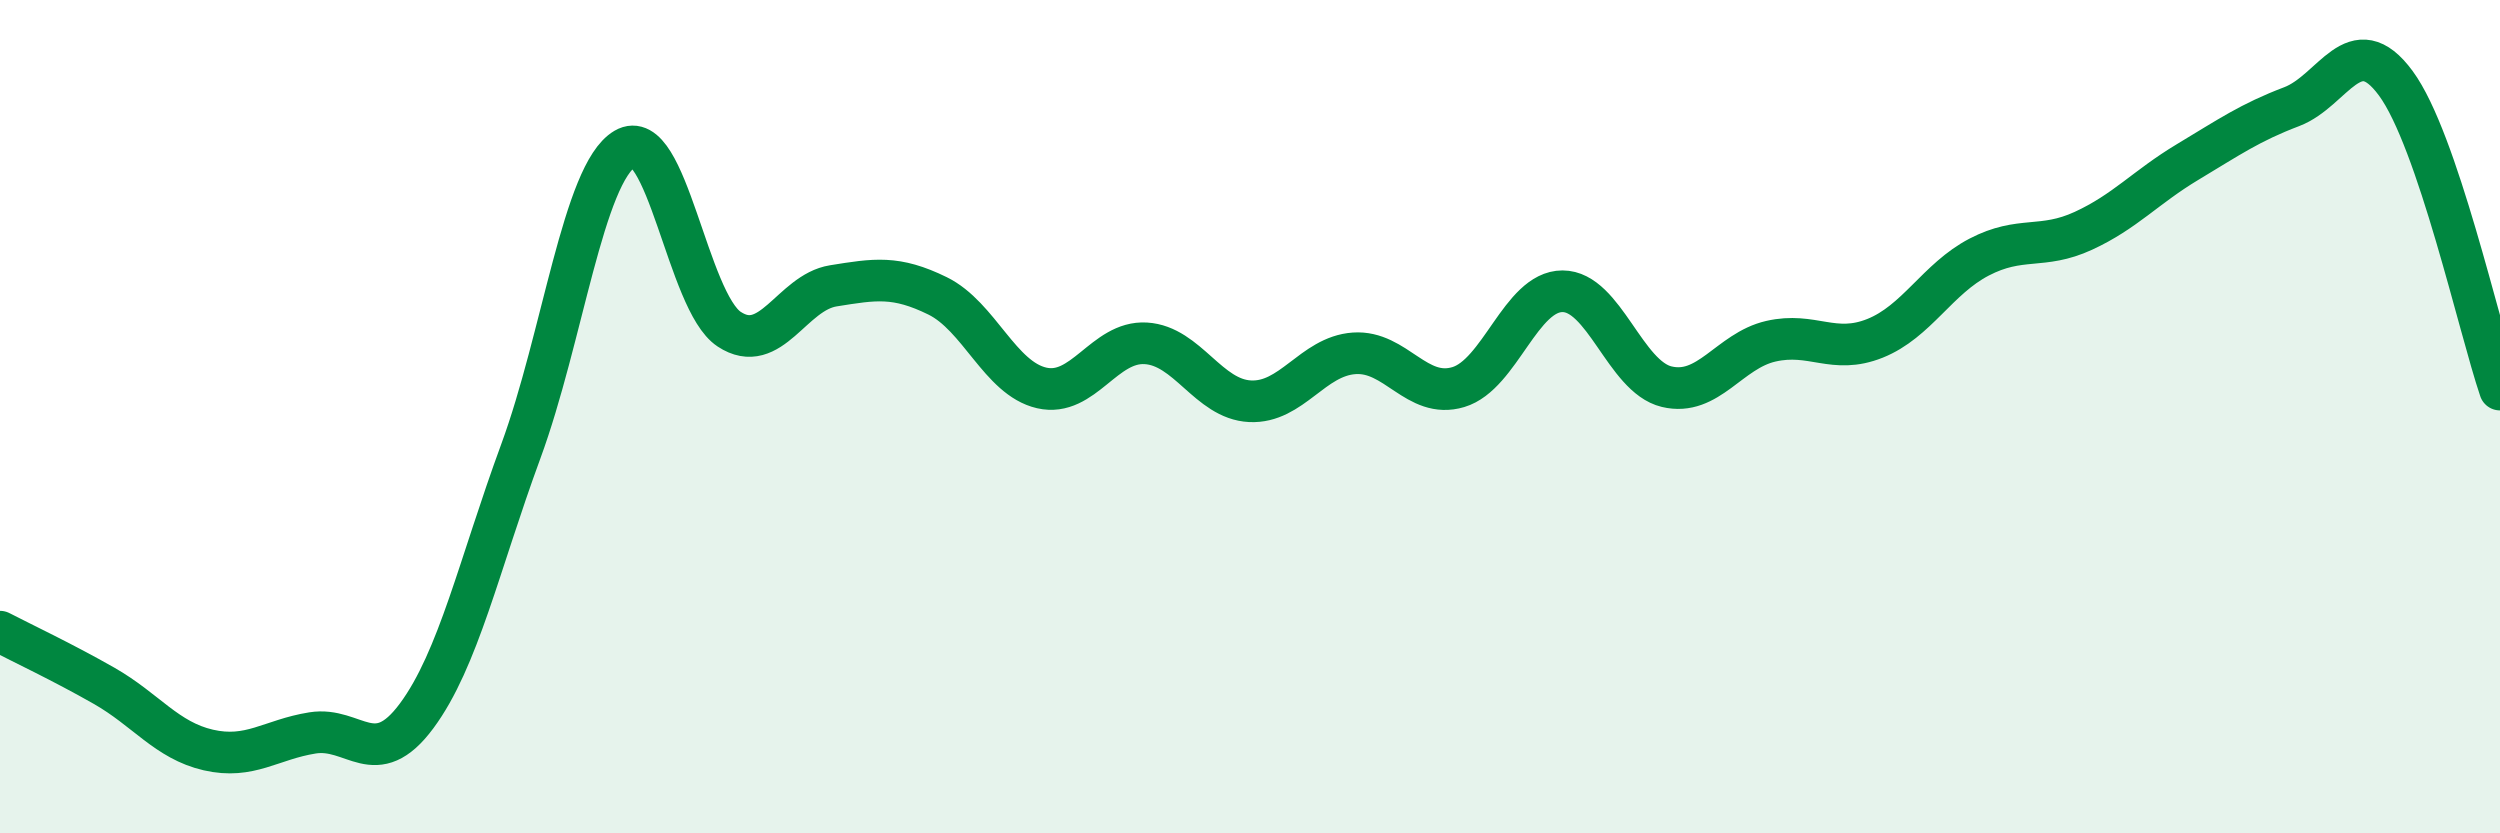 
    <svg width="60" height="20" viewBox="0 0 60 20" xmlns="http://www.w3.org/2000/svg">
      <path
        d="M 0,15.16 C 0.5,15.42 1.5,15.89 2.5,16.46 C 3.5,17.03 4,17.77 5,18 C 6,18.23 6.5,17.75 7.5,17.59 C 8.5,17.43 9,18.53 10,17.18 C 11,15.83 11.5,13.55 12.5,10.83 C 13.5,8.11 14,4.16 15,3.57 C 16,2.98 16.5,7.24 17.5,7.9 C 18.5,8.56 19,7.02 20,6.86 C 21,6.7 21.5,6.61 22.5,7.1 C 23.5,7.59 24,9.08 25,9.31 C 26,9.54 26.5,8.18 27.5,8.24 C 28.5,8.3 29,9.58 30,9.63 C 31,9.68 31.5,8.55 32.5,8.48 C 33.5,8.41 34,9.59 35,9.29 C 36,8.99 36.5,6.99 37.5,6.99 C 38.5,6.99 39,9.04 40,9.28 C 41,9.52 41.5,8.42 42.5,8.19 C 43.5,7.96 44,8.52 45,8.12 C 46,7.72 46.5,6.69 47.5,6.17 C 48.5,5.65 49,6 50,5.54 C 51,5.08 51.5,4.49 52.5,3.89 C 53.5,3.29 54,2.94 55,2.56 C 56,2.18 56.5,0.64 57.5,2 C 58.5,3.36 59.5,7.88 60,9.35L60 20L0 20Z"
        fill="#008740"
        opacity="0.1"
        stroke-linecap="round"
        stroke-linejoin="round"
      />
      <path
        d="M 0,15.16 C 0.5,15.42 1.5,15.89 2.5,16.46 C 3.5,17.03 4,17.77 5,18 C 6,18.23 6.5,17.75 7.5,17.59 C 8.5,17.43 9,18.53 10,17.18 C 11,15.83 11.5,13.55 12.5,10.83 C 13.5,8.11 14,4.16 15,3.57 C 16,2.98 16.5,7.24 17.5,7.9 C 18.5,8.56 19,7.02 20,6.86 C 21,6.7 21.5,6.61 22.5,7.1 C 23.5,7.59 24,9.08 25,9.31 C 26,9.54 26.5,8.18 27.5,8.24 C 28.5,8.3 29,9.58 30,9.63 C 31,9.68 31.5,8.55 32.5,8.48 C 33.5,8.41 34,9.59 35,9.29 C 36,8.99 36.5,6.99 37.5,6.99 C 38.5,6.99 39,9.04 40,9.28 C 41,9.52 41.5,8.42 42.5,8.19 C 43.5,7.96 44,8.52 45,8.12 C 46,7.72 46.5,6.69 47.5,6.17 C 48.5,5.65 49,6 50,5.54 C 51,5.08 51.5,4.49 52.5,3.89 C 53.5,3.29 54,2.94 55,2.56 C 56,2.18 56.5,0.64 57.5,2 C 58.5,3.36 59.5,7.88 60,9.35"
        stroke="#008740"
        stroke-width="1"
        fill="none"
        stroke-linecap="round"
        stroke-linejoin="round"
      />
    </svg>
  